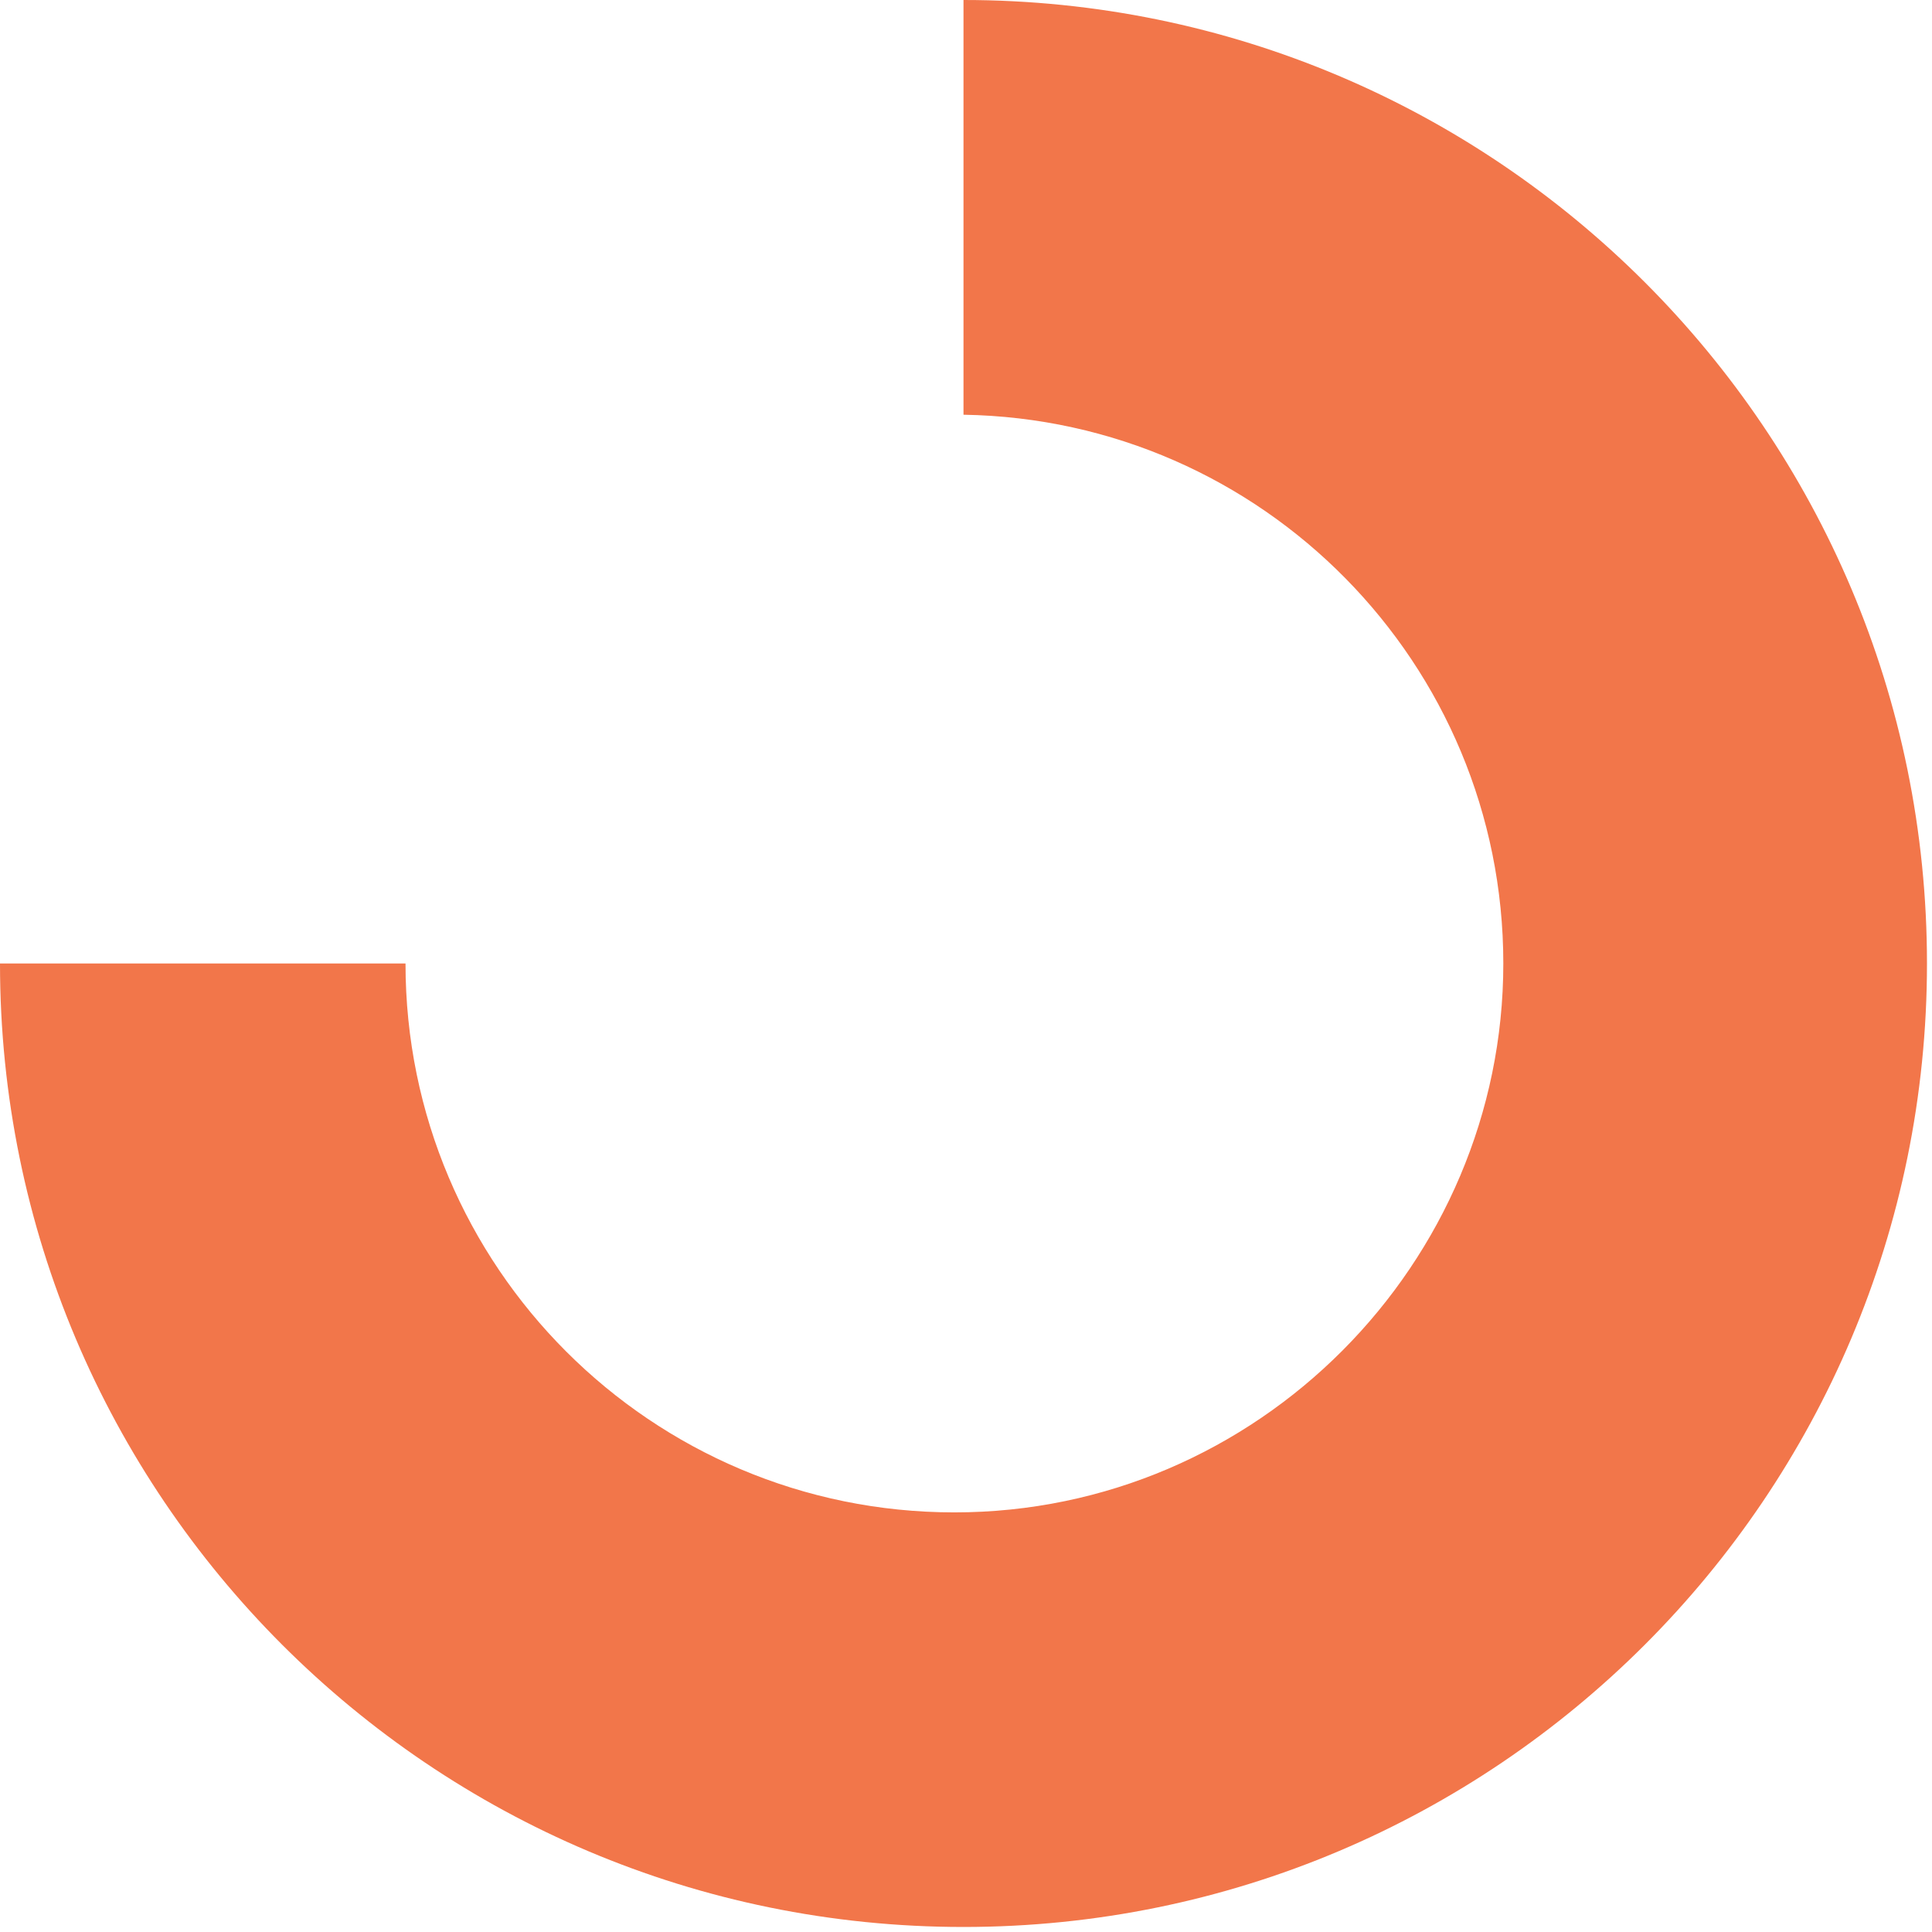 <svg width="221" height="221" viewBox="0 0 221 221" fill="none" xmlns="http://www.w3.org/2000/svg">
<path d="M110.216 47.44C144.413 47.998 171.963 75.887 171.963 110.213C171.963 144.538 143.852 173.001 109.175 173.001C74.498 173.001 46.386 144.89 46.386 110.213L2.48939e-05 110.213C1.95724e-05 171.083 49.345 220.425 110.213 220.425C171.08 220.425 220.425 171.08 220.425 110.213C220.425 49.345 171.08 5.67213e-05 110.213 5.14001e-05L110.213 47.44L110.216 47.44Z" fill="#F2764A"/>
</svg>
